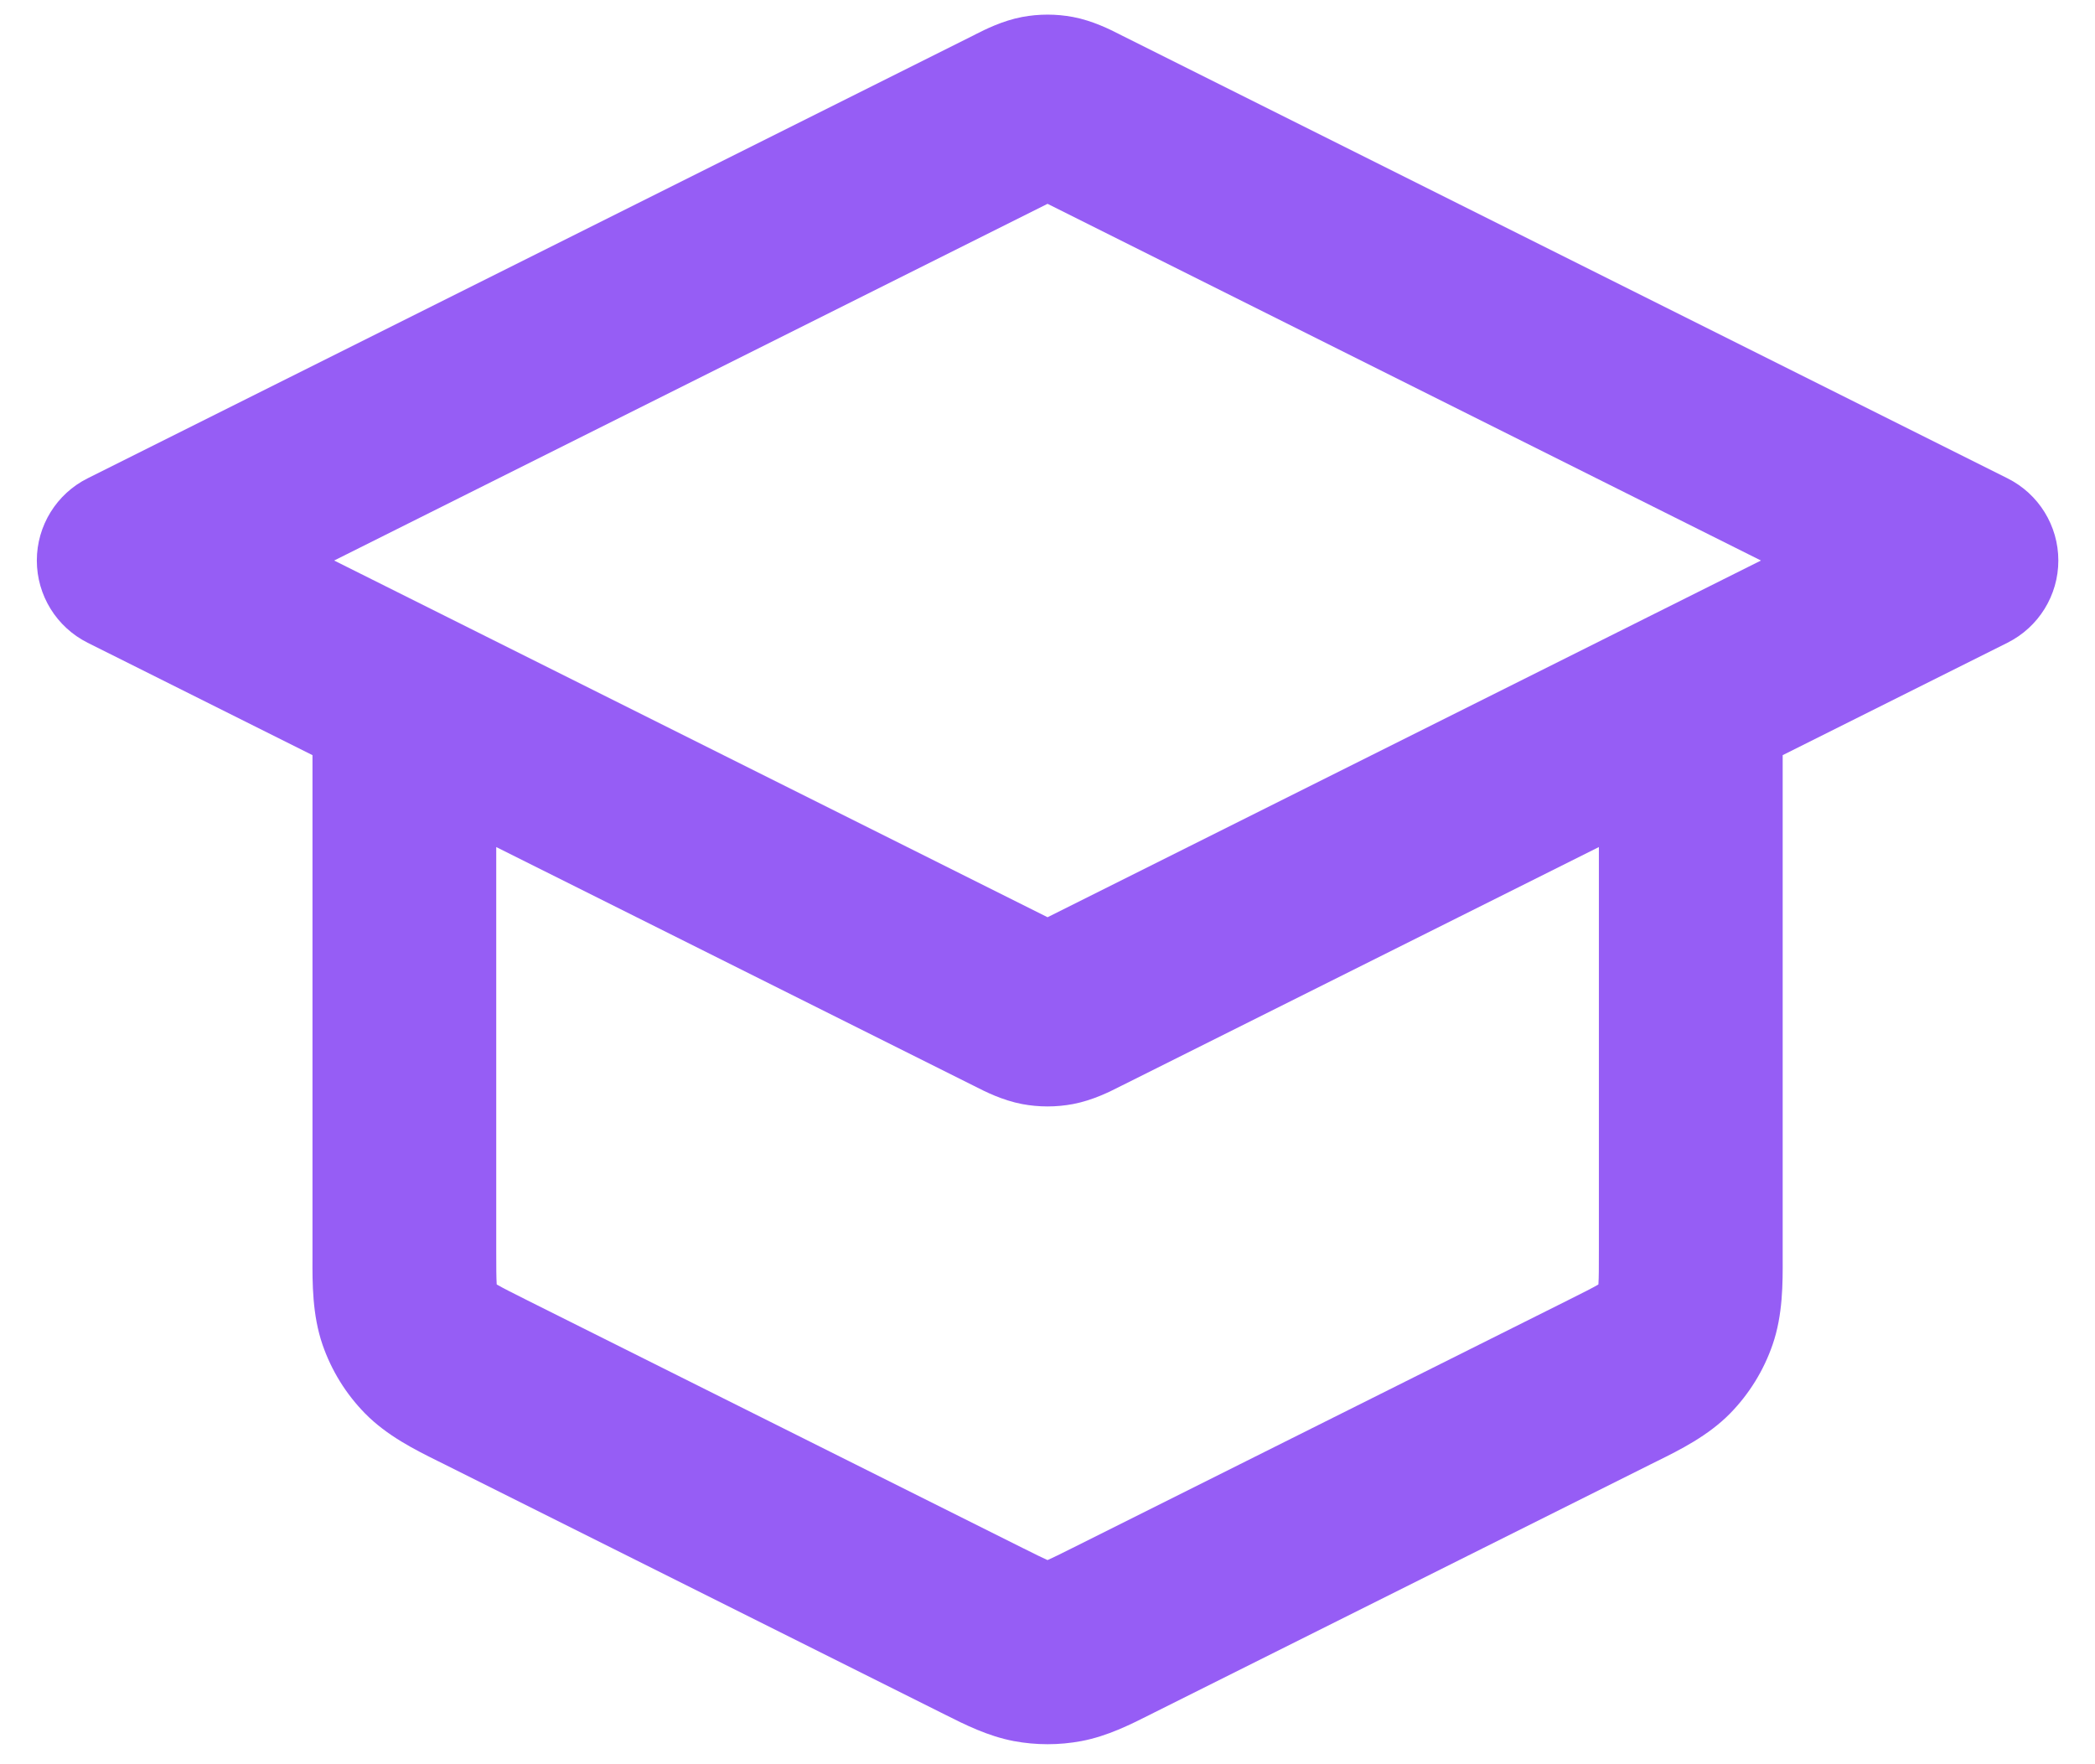 <svg width="38" height="32" viewBox="0 0 38 32" fill="none" xmlns="http://www.w3.org/2000/svg">
<path fill-rule="evenodd" clip-rule="evenodd" d="M18.672 3.534L18.672 3.534ZM19.001 3.697L31.941 10.167L29.955 11.16C29.934 11.17 29.913 11.18 29.893 11.191L19.001 16.637L8.11 11.191C8.089 11.18 8.069 11.17 8.048 11.16L6.061 10.167L19.001 3.697ZM5.668 13.697L1.589 11.658C1.025 11.375 0.668 10.798 0.668 10.167C0.668 9.535 1.025 8.958 1.589 8.676L17.66 0.641C17.672 0.635 17.686 0.627 17.702 0.619C17.858 0.54 18.18 0.376 18.54 0.308C18.845 0.251 19.158 0.251 19.462 0.308C19.823 0.376 20.145 0.54 20.3 0.619C20.316 0.627 20.331 0.635 20.343 0.641L36.413 8.676C36.978 8.958 37.335 9.535 37.335 10.167C37.335 10.798 36.978 11.375 36.413 11.658L32.335 13.697V22.685C32.335 22.726 32.335 22.768 32.335 22.811C32.337 23.271 32.339 23.85 32.152 24.39C31.991 24.857 31.728 25.283 31.383 25.636L30.192 24.47L31.383 25.636C30.983 26.044 30.465 26.301 30.052 26.505C30.014 26.524 29.976 26.543 29.939 26.561L20.939 31.061C20.91 31.076 20.879 31.091 20.848 31.107C20.51 31.277 20.085 31.492 19.616 31.58C19.21 31.656 18.793 31.656 18.387 31.58C17.918 31.491 17.492 31.277 17.155 31.107C17.124 31.091 17.093 31.076 17.063 31.061L8.063 26.561C8.027 26.543 7.989 26.524 7.95 26.505C7.538 26.301 7.02 26.044 6.62 25.636C6.274 25.283 6.011 24.857 5.85 24.39C5.664 23.85 5.666 23.271 5.668 22.811C5.668 22.768 5.668 22.726 5.668 22.685V13.697ZM9.001 15.364V22.685C9.001 23.005 9.002 23.169 9.009 23.288C9.01 23.291 9.01 23.295 9.01 23.298C9.013 23.3 9.016 23.301 9.019 23.303C9.122 23.363 9.268 23.437 9.554 23.58L8.866 24.956L9.554 23.58L18.554 28.08C18.788 28.197 18.906 28.255 18.994 28.294C18.997 28.295 18.999 28.296 19.001 28.297C19.003 28.296 19.006 28.295 19.008 28.294C19.096 28.255 19.215 28.197 19.448 28.08L28.448 23.58C28.734 23.437 28.881 23.363 28.984 23.303C28.987 23.301 28.99 23.3 28.992 23.298C28.993 23.295 28.993 23.291 28.993 23.288C29.001 23.169 29.001 23.005 29.001 22.685V15.364L20.343 19.693C20.331 19.699 20.316 19.706 20.3 19.714C20.145 19.794 19.823 19.958 19.462 20.026C19.158 20.083 18.845 20.083 18.54 20.026C18.18 19.958 17.858 19.794 17.702 19.714C17.686 19.706 17.672 19.699 17.66 19.693L9.001 15.364ZM18.672 16.799C18.672 16.799 18.672 16.799 18.672 16.799ZM19.33 16.799C19.331 16.799 19.331 16.799 19.33 16.799ZM19.33 3.534L19.33 3.534Z" fill="#965DF5"/>
</svg>
